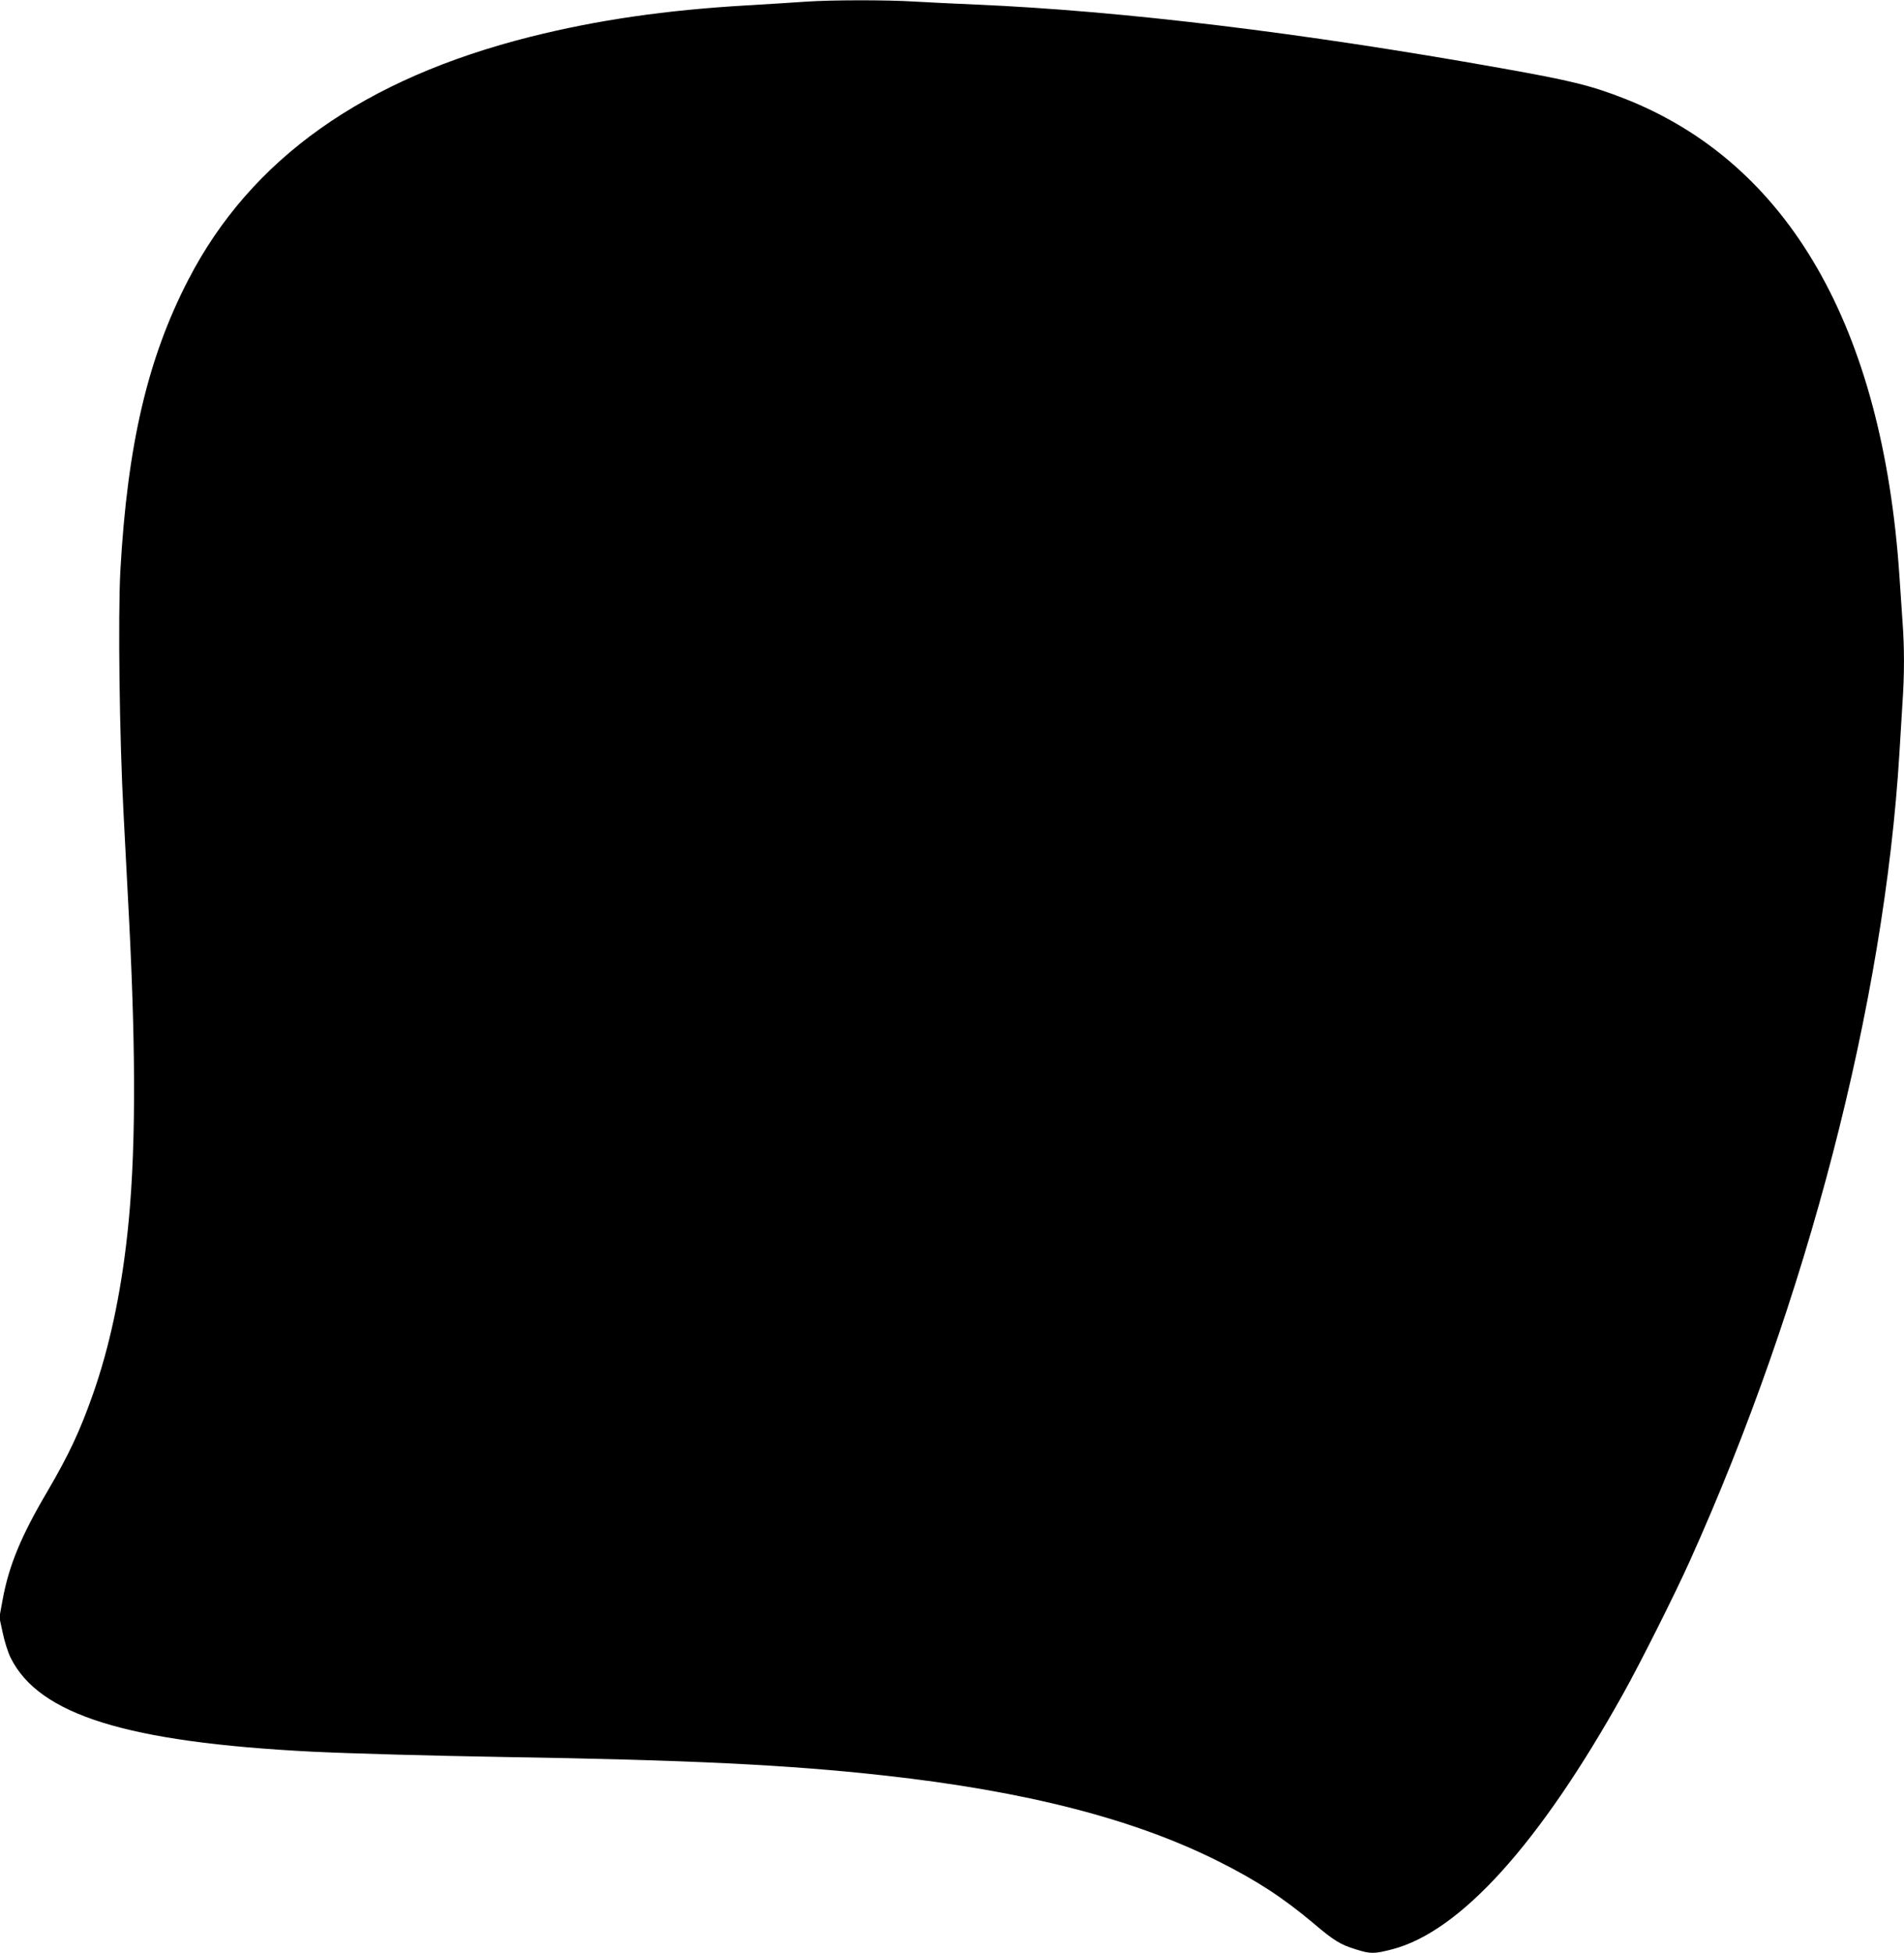 <?xml version="1.0" standalone="no"?>
<!DOCTYPE svg PUBLIC "-//W3C//DTD SVG 20010904//EN"
 "http://www.w3.org/TR/2001/REC-SVG-20010904/DTD/svg10.dtd">
<svg version="1.0" xmlns="http://www.w3.org/2000/svg"
 width="1248pt" height="1280pt" viewBox="0 0 1248 1280"
 preserveAspectRatio="xMidYMid meet">
<g transform="translate(0,1280) scale(0.1,-0.1)"
fill="#000000" stroke="none">
<path d="M5280 12789 c-63 -5 -234 -15 -380 -24 -538 -31 -983 -96 -1419 -205
-1096 -275 -1837 -800 -2247 -1594 -267 -516 -399 -1084 -445 -1906 -16 -293
-6 -1095 21 -1595 11 -214 27 -516 35 -670 48 -928 45 -1588 -11 -2090 -43
-391 -118 -738 -224 -1040 -86 -244 -157 -396 -302 -644 -171 -290 -249 -481
-290 -701 l-22 -120 22 -102 c12 -57 35 -130 52 -163 186 -374 762 -553 1975
-615 246 -12 781 -27 1260 -35 1201 -19 1863 -51 2490 -121 930 -103 1639
-285 2194 -564 251 -126 422 -238 623 -407 132 -112 175 -138 276 -169 96 -30
119 -30 238 1 445 116 965 691 1513 1674 111 198 340 655 435 866 770 1707
1277 3664 1376 5300 6 99 15 246 20 328 13 188 13 365 0 537 -5 74 -14 207
-20 295 -110 1633 -727 2705 -1800 3128 -220 86 -347 118 -815 201 -1300 232
-2485 375 -3435 416 -140 6 -325 15 -410 20 -176 11 -539 11 -710 -1z"/>
</g>
</svg>
